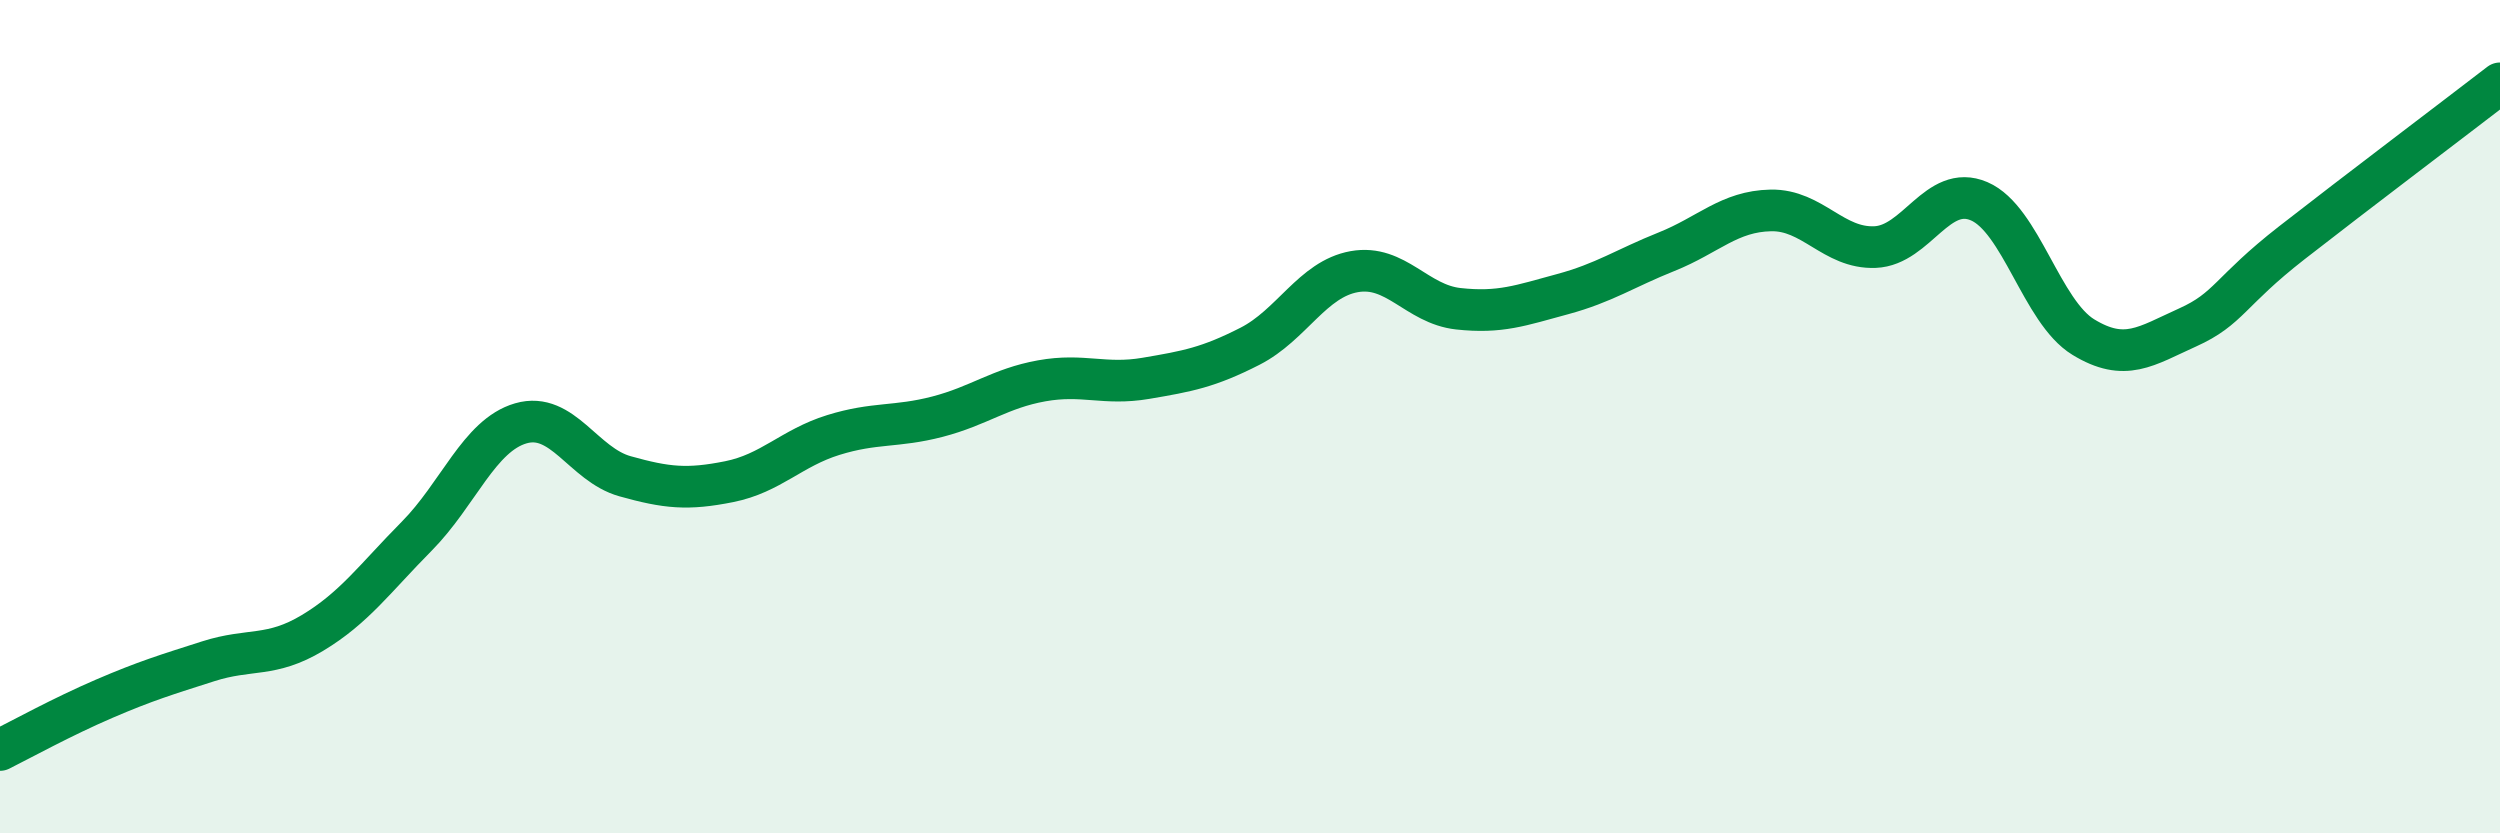 
    <svg width="60" height="20" viewBox="0 0 60 20" xmlns="http://www.w3.org/2000/svg">
      <path
        d="M 0,18 C 0.5,17.75 1.5,17.2 2.5,16.77 C 3.5,16.34 4,16.19 5,15.87 C 6,15.55 6.5,15.79 7.5,15.19 C 8.5,14.59 9,13.88 10,12.87 C 11,11.86 11.5,10.45 12.5,10.16 C 13.5,9.87 14,11.15 15,11.43 C 16,11.71 16.5,11.76 17.5,11.56 C 18.5,11.36 19,10.75 20,10.44 C 21,10.13 21.5,10.26 22.5,10 C 23.5,9.74 24,9.32 25,9.14 C 26,8.96 26.5,9.25 27.5,9.08 C 28.5,8.91 29,8.82 30,8.31 C 31,7.8 31.5,6.7 32.5,6.52 C 33.5,6.34 34,7.3 35,7.41 C 36,7.52 36.5,7.33 37.5,7.06 C 38.5,6.79 39,6.44 40,6.04 C 41,5.64 41.5,5.07 42.5,5.05 C 43.5,5.03 44,5.97 45,5.93 C 46,5.89 46.5,4.4 47.5,4.83 C 48.5,5.26 49,7.48 50,8.09 C 51,8.7 51.5,8.31 52.5,7.86 C 53.5,7.41 53.5,7 55,5.83 C 56.5,4.66 59,2.77 60,2L60 20L0 20Z"
        fill="#008740"
        opacity="0.1"
        stroke-linecap="round"
        stroke-linejoin="round"
      />
      <path
        d="M 0,18 C 0.5,17.75 1.5,17.2 2.5,16.77 C 3.5,16.34 4,16.19 5,15.87 C 6,15.55 6.5,15.79 7.5,15.19 C 8.5,14.59 9,13.88 10,12.87 C 11,11.86 11.5,10.45 12.5,10.16 C 13.5,9.87 14,11.15 15,11.43 C 16,11.71 16.5,11.76 17.5,11.56 C 18.5,11.36 19,10.75 20,10.44 C 21,10.13 21.5,10.26 22.5,10 C 23.5,9.74 24,9.32 25,9.14 C 26,8.96 26.5,9.25 27.5,9.08 C 28.5,8.91 29,8.82 30,8.31 C 31,7.8 31.5,6.7 32.5,6.52 C 33.5,6.34 34,7.3 35,7.41 C 36,7.52 36.5,7.33 37.5,7.06 C 38.5,6.79 39,6.44 40,6.04 C 41,5.64 41.5,5.07 42.5,5.05 C 43.5,5.03 44,5.97 45,5.93 C 46,5.89 46.5,4.4 47.5,4.83 C 48.5,5.26 49,7.48 50,8.09 C 51,8.7 51.5,8.31 52.5,7.86 C 53.5,7.41 53.5,7 55,5.83 C 56.5,4.66 59,2.77 60,2"
        stroke="#008740"
        stroke-width="1"
        fill="none"
        stroke-linecap="round"
        stroke-linejoin="round"
      />
    </svg>
  